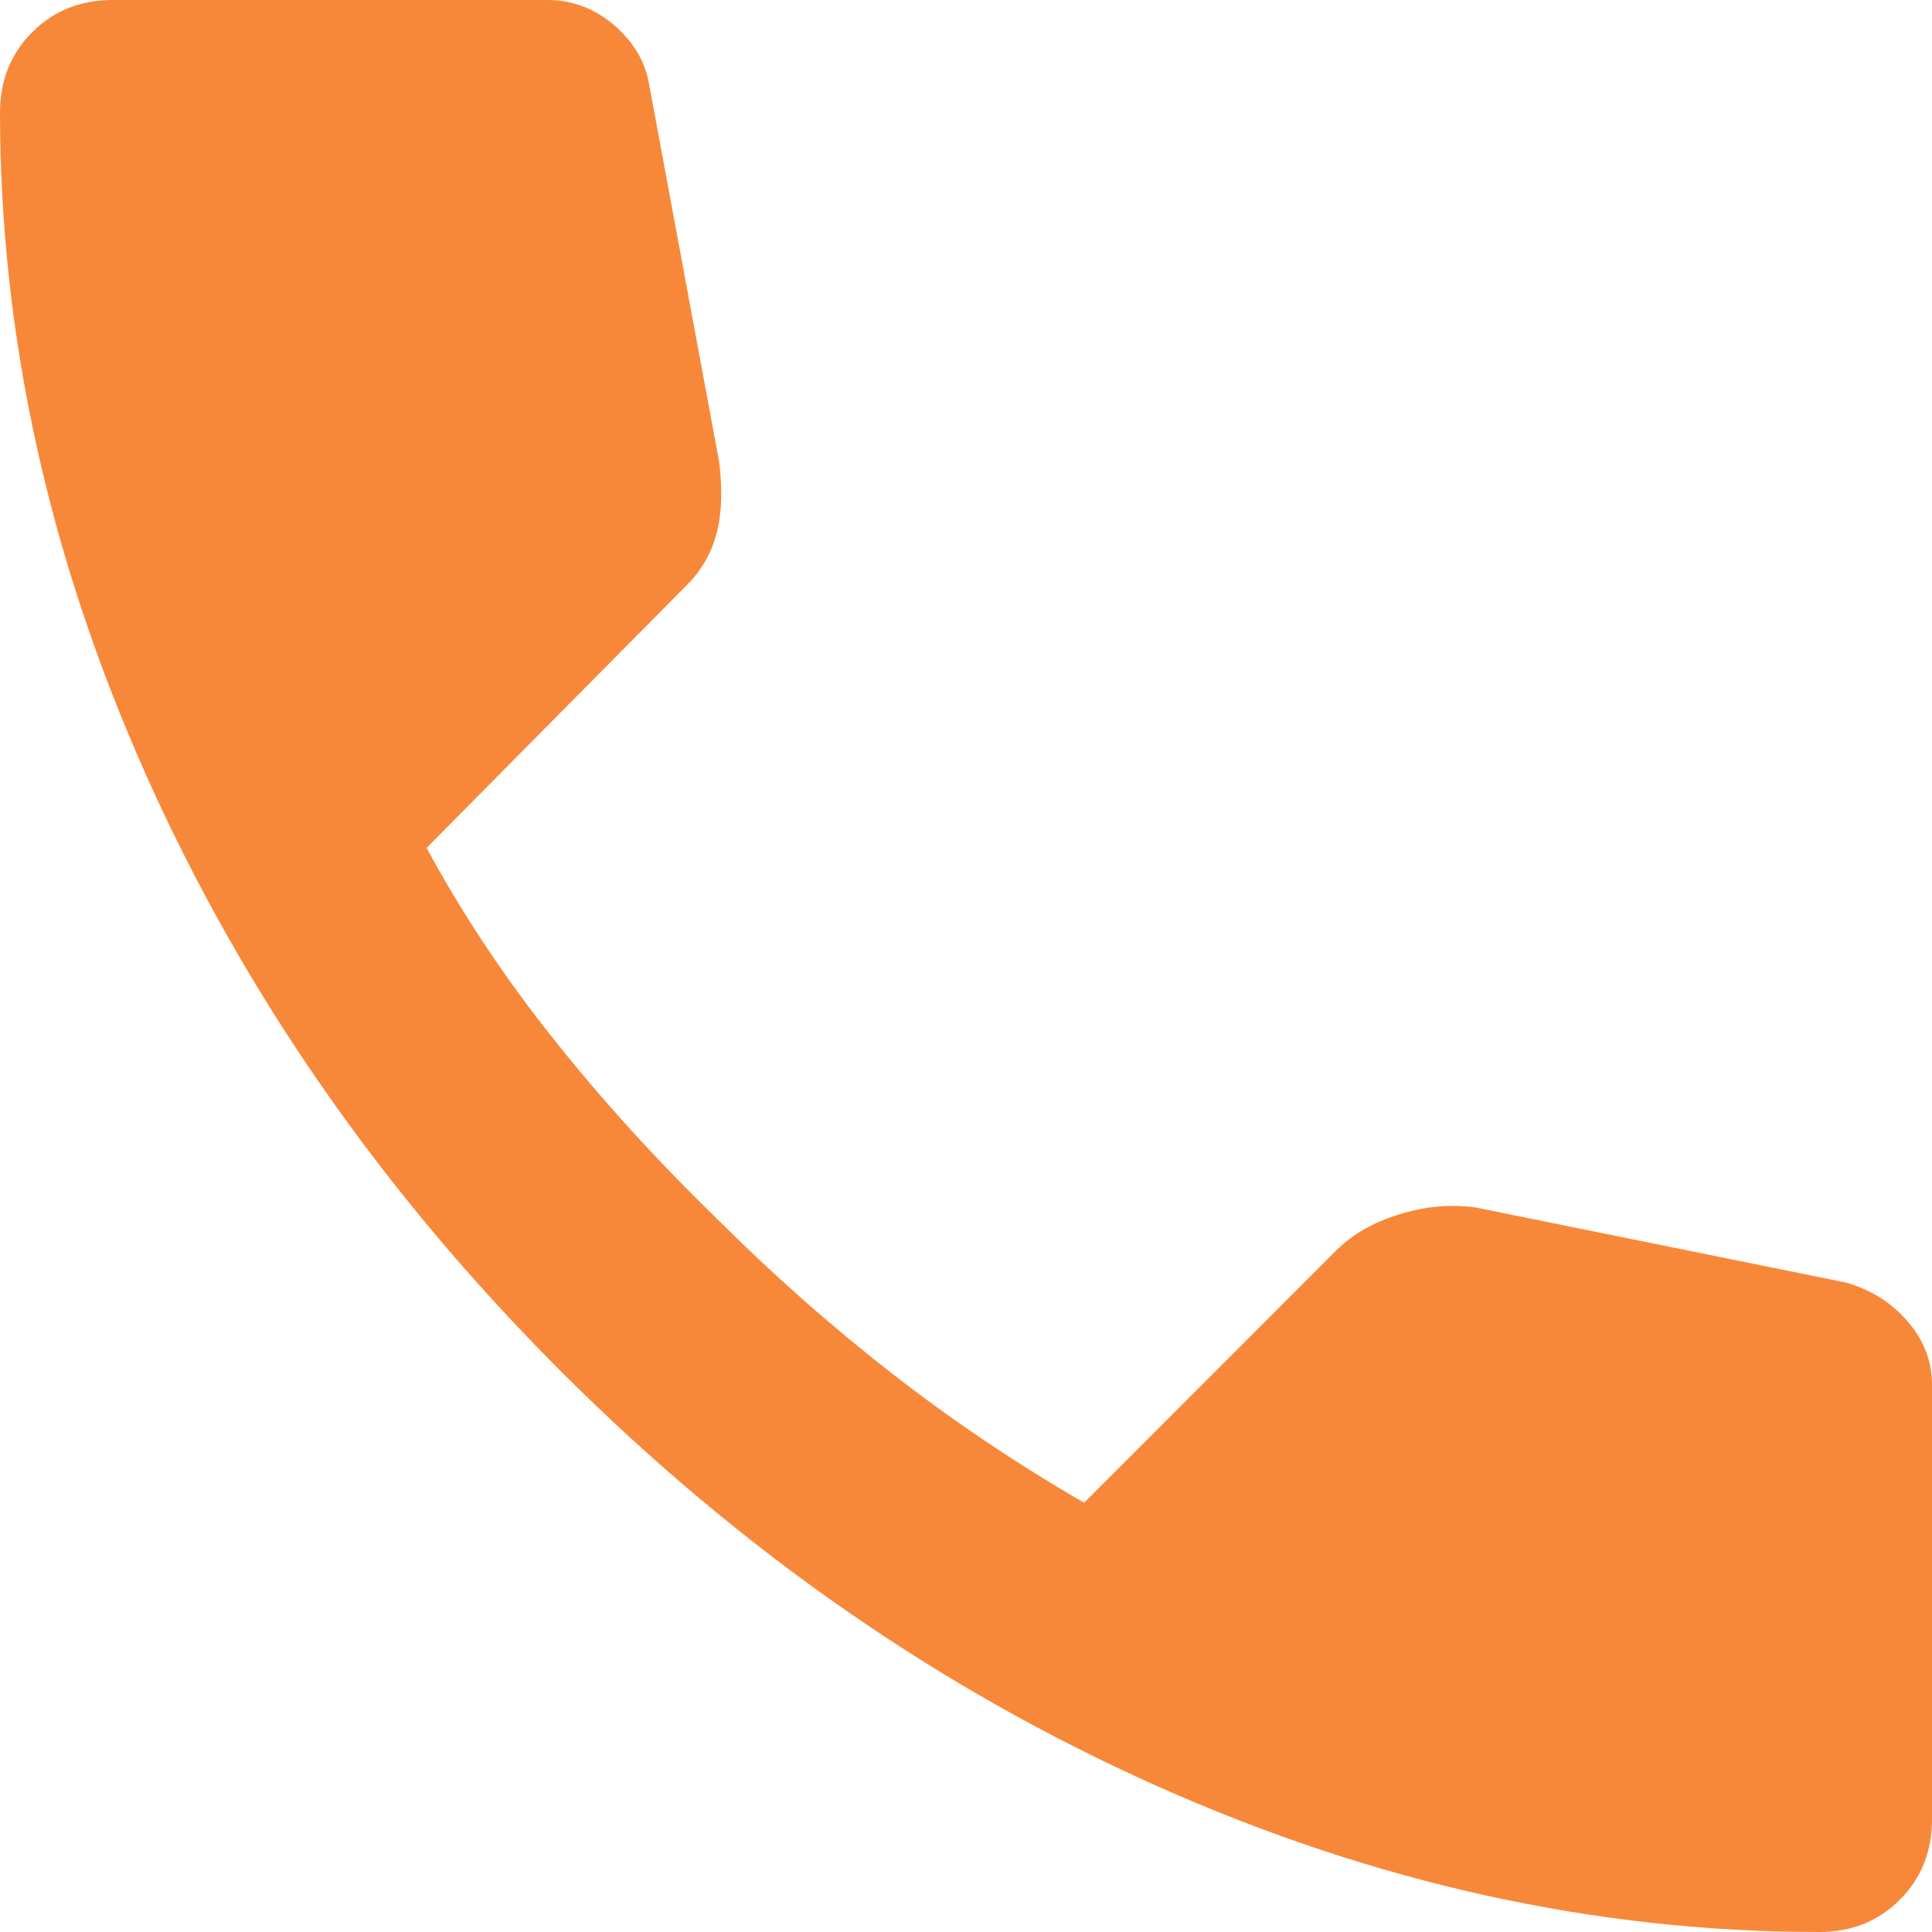 <svg width="15" height="15" viewBox="0 0 15 15" fill="none" xmlns="http://www.w3.org/2000/svg">
<path d="M14.125 15C12.389 15 10.674 14.622 8.979 13.865C7.285 13.108 5.743 12.035 4.354 10.646C2.965 9.256 1.893 7.715 1.136 6.021C0.379 4.327 0.001 2.612 0 0.875C0 0.625 0.083 0.417 0.25 0.25C0.417 0.083 0.625 0 0.875 0H4.25C4.444 0 4.618 0.066 4.771 0.198C4.924 0.331 5.014 0.487 5.042 0.667L5.583 3.583C5.611 3.806 5.604 3.993 5.562 4.146C5.521 4.299 5.444 4.431 5.333 4.542L3.312 6.583C3.59 7.097 3.92 7.594 4.302 8.072C4.683 8.551 5.104 9.013 5.562 9.458C5.993 9.889 6.444 10.288 6.917 10.657C7.389 11.025 7.889 11.362 8.417 11.667L10.375 9.708C10.5 9.583 10.663 9.49 10.865 9.428C11.067 9.365 11.264 9.348 11.458 9.375L14.333 9.958C14.528 10.014 14.688 10.115 14.812 10.261C14.938 10.407 15 10.57 15 10.75V14.125C15 14.375 14.917 14.583 14.75 14.75C14.583 14.917 14.375 15 14.125 15Z" fill="#F88839"/>
</svg>
